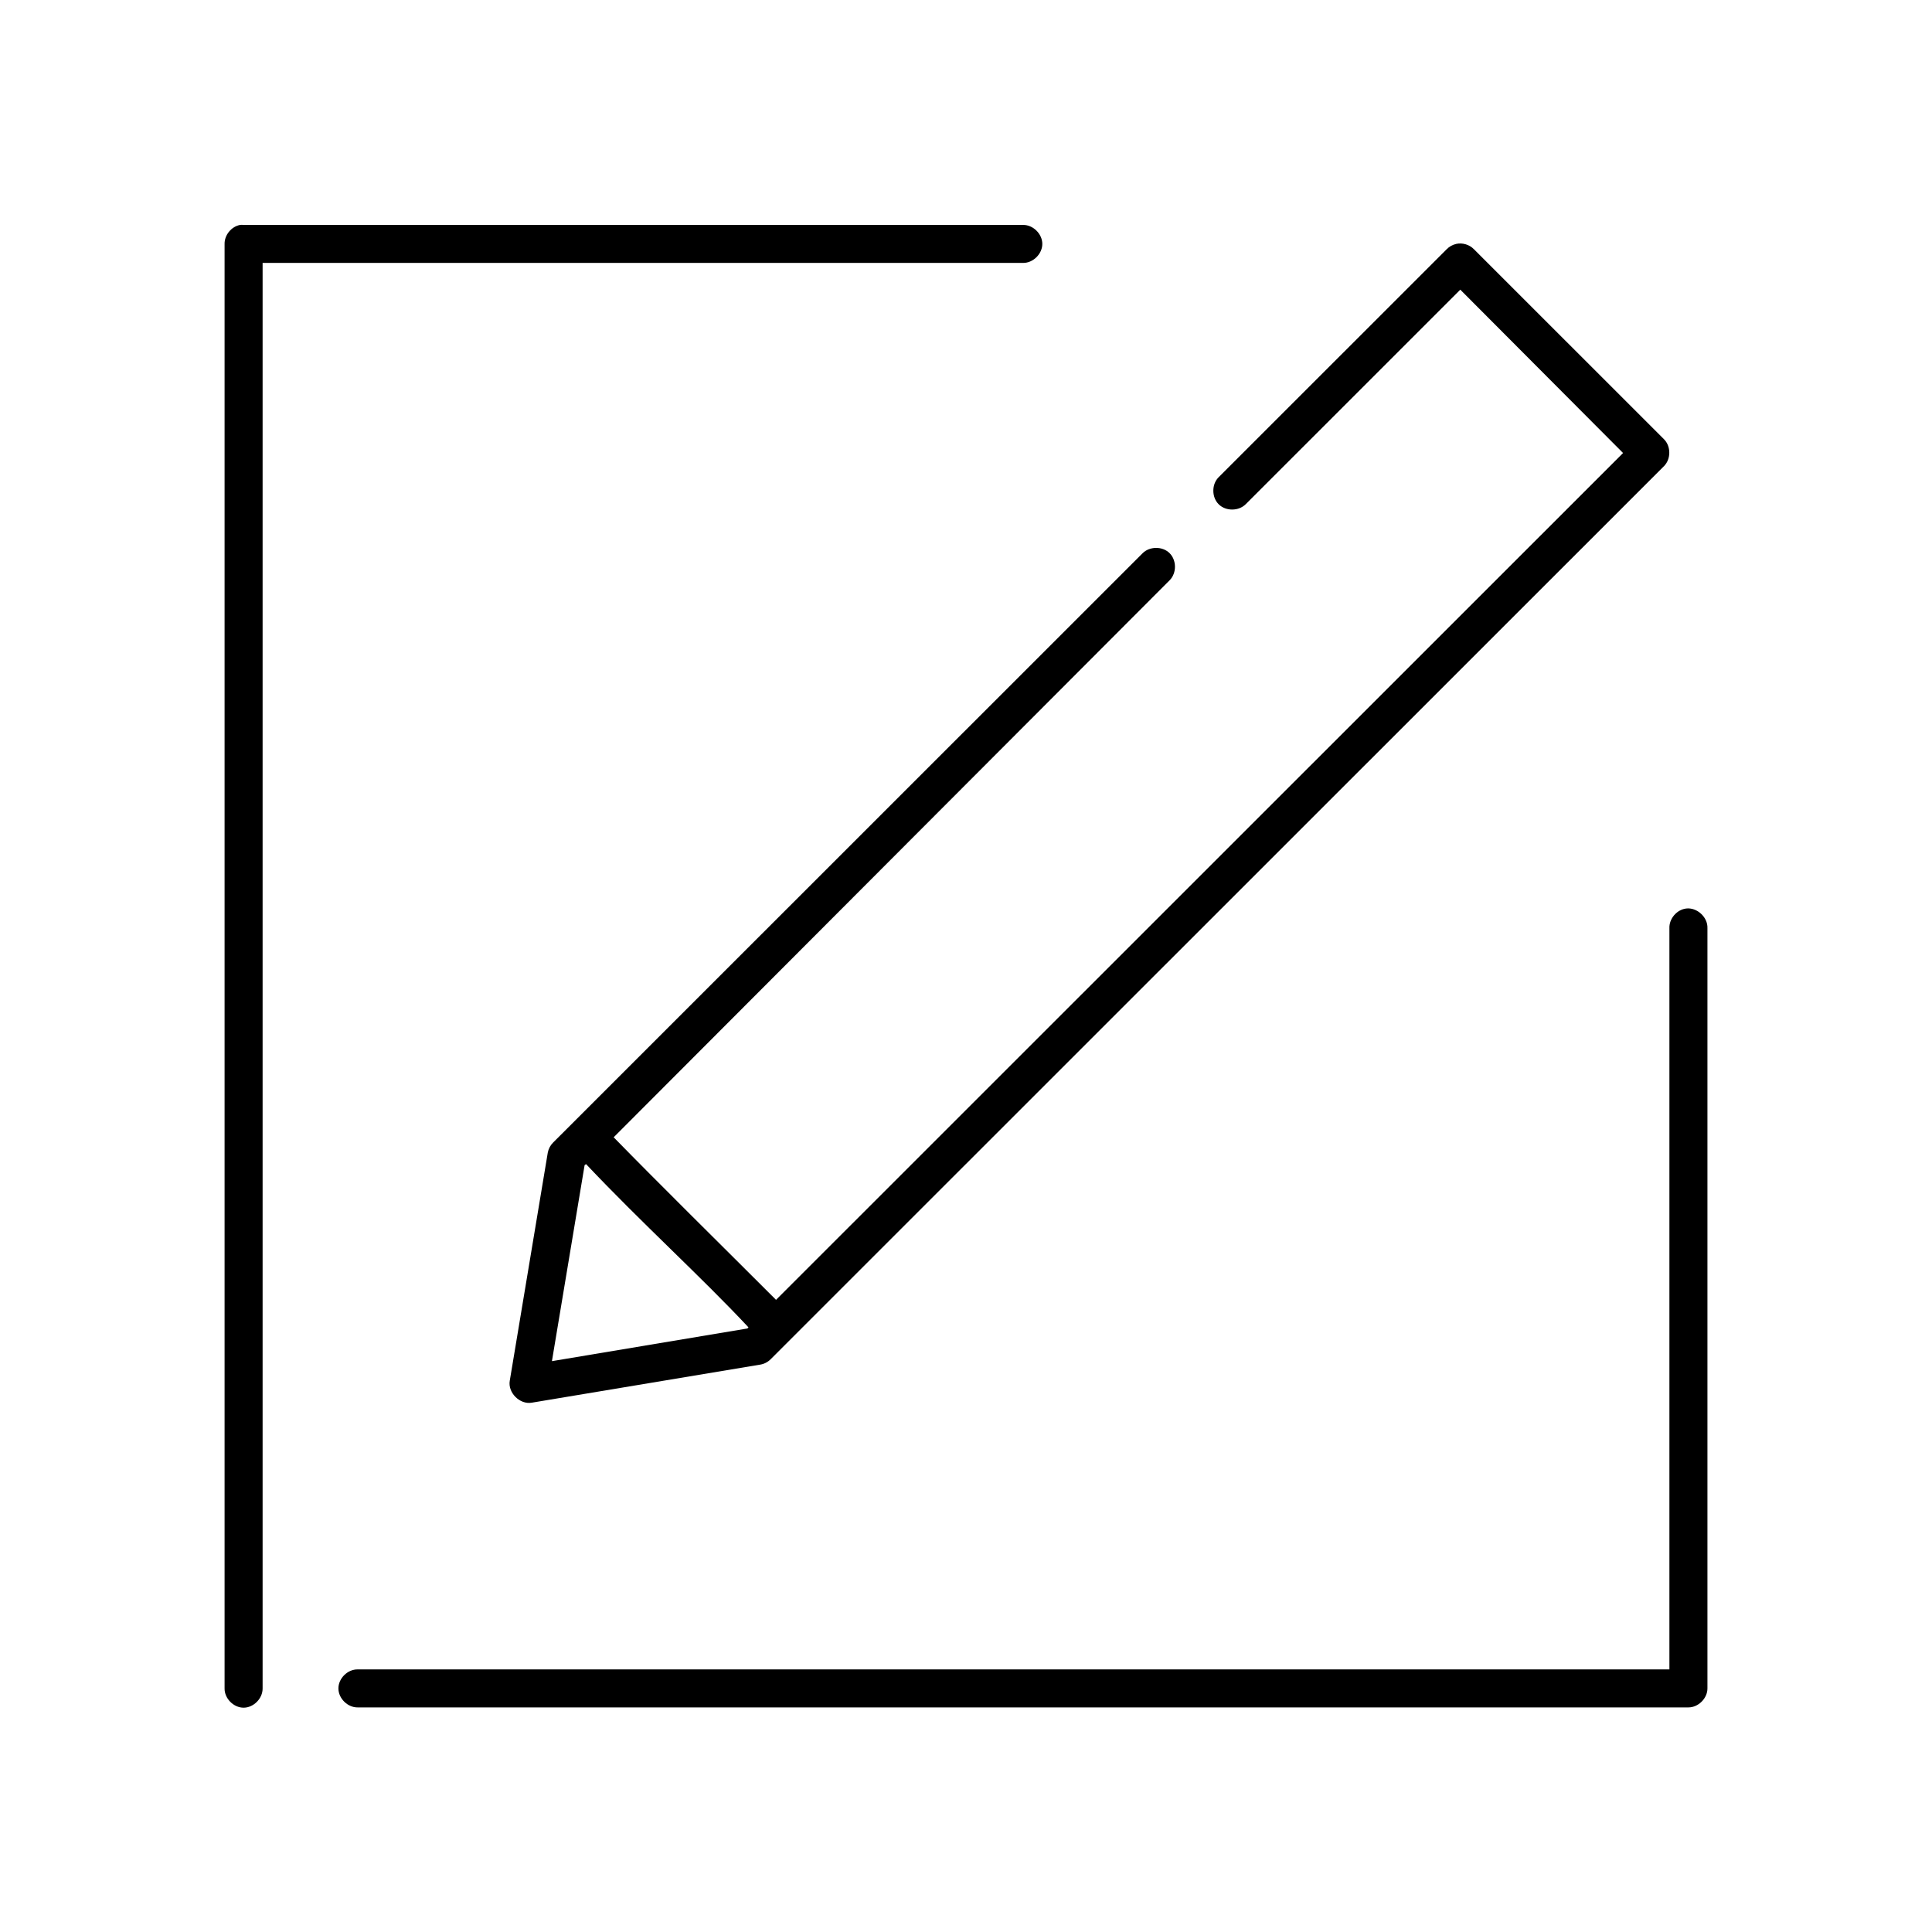 <?xml version="1.0" encoding="UTF-8"?>
<!-- Uploaded to: ICON Repo, www.svgrepo.com, Generator: ICON Repo Mixer Tools -->
<svg fill="#000000" width="800px" height="800px" version="1.1" viewBox="144 144 512 512" xmlns="http://www.w3.org/2000/svg">
 <path d="m207.61 203.61c-2.309 0.441-4.137 2.688-4.094 5.035v382.8c-0.039 2.66 2.375 5.109 5.039 5.109 2.66 0 5.074-2.449 5.039-5.109v-377.77h201.52c2.66 0.039 5.109-2.375 5.109-5.035 0-2.66-2.449-5.074-5.109-5.035h-206.56c-0.312-0.031-0.629-0.031-0.945 0zm322.28 5.035c-0.953 0.215-1.84 0.715-2.519 1.418l-60.457 60.441c-1.855 1.895-1.82 5.309 0.078 7.164 1.895 1.855 5.309 1.816 7.164-0.078l56.836-56.824 43.137 43.285-224.47 224.42c-14.91-14.914-30.379-30.133-43.031-43.078l147.38-147.66c1.855-1.895 1.82-5.309-0.078-7.164-1.895-1.855-5.309-1.816-7.164 0.078l-156.18 156.14c-0.73 0.719-1.23 1.668-1.418 2.676l-10.074 60.441c-0.551 3.168 2.656 6.375 5.824 5.824l60.457-10.074c1.062-0.152 2.074-0.66 2.832-1.418l236.79-236.73c1.84-1.863 1.84-5.223 0-7.082l-50.379-50.367c-1.191-1.234-3.047-1.793-4.723-1.418zm60.93 176.13c-2.477 0.309-4.504 2.703-4.41 5.195v196.44h-347.62c-2.66-0.051-5.109 2.375-5.109 5.035 0 2.66 2.449 5.074 5.109 5.035h352.66c2.637 0 5.039-2.398 5.039-5.035v-201.48c0.113-2.914-2.777-5.559-5.668-5.195zm-248.46 110.99-0.297 0.297-51.797 8.656 8.66-51.941 0.379-0.281c14.516 15.391 30.668 30.008 43.055 43.273z"/>
</svg>